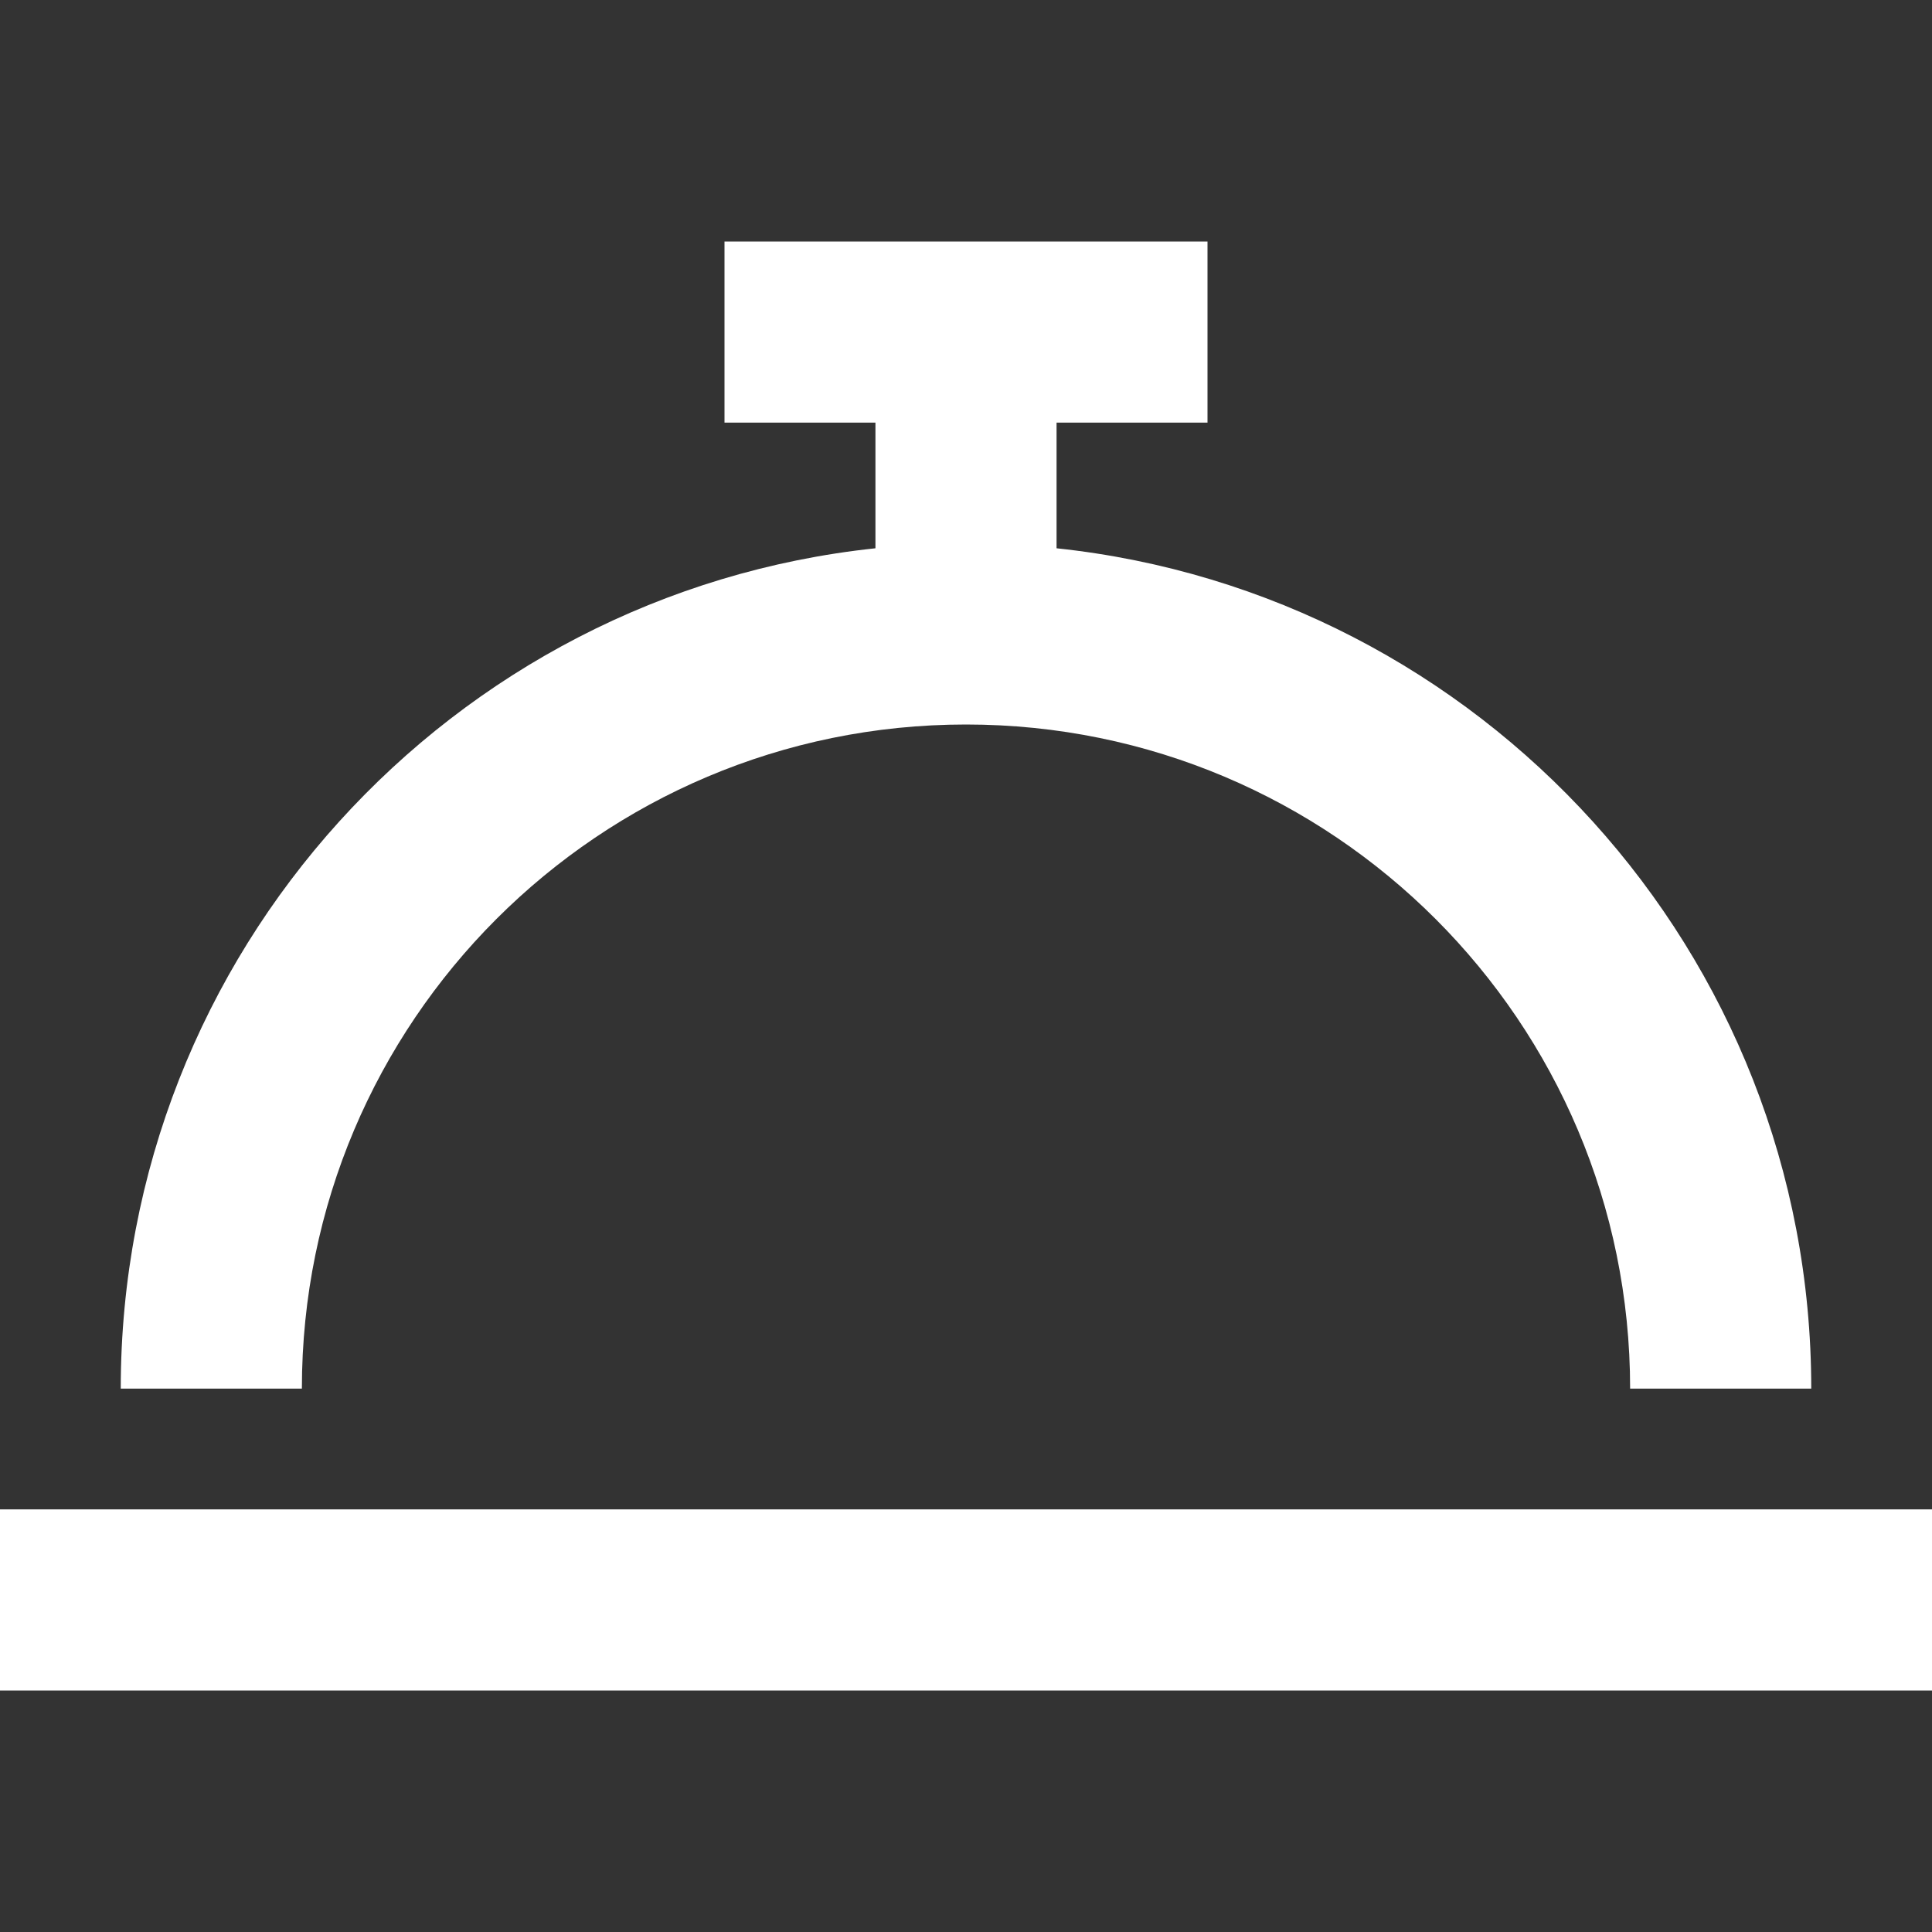 <?xml version="1.0" encoding="UTF-8" standalone="no"?><!-- Generator: Gravit.io --><svg xmlns="http://www.w3.org/2000/svg" xmlns:xlink="http://www.w3.org/1999/xlink" style="isolation:isolate" viewBox="0 0 512 512" width="512pt" height="512pt"><rect x="0" y="0" width="512" height="512" fill="#333333" stroke="none"/><defs><clipPath id="_clipPath_b4HxXwgNUbES1WGFVsFY37BliTzUN7G1"><rect width="512" height="512"/></clipPath></defs><g clip-path="url(#_clipPath_b4HxXwgNUbES1WGFVsFY37BliTzUN7G1)"><path d=" M 216 64 L 192 64 L 192 112 L 216 112 L 232 112 L 232 145.3 C 119.6 157.2 32 252.4 32 368 L 80 368 C 80 270.8 158.8 192 256 192 C 353.2 192 432 270.8 432 368 L 480 368 C 480 252.4 392.4 157.2 280 145.3 L 280 112 L 296 112 L 320 112 L 320 64 L 296 64 L 256 64 L 216 64 L 216 64 Z  M 24 400 L 0 400 L 0 448 L 24 448 L 488 448 L 512 448 L 512 400 L 488 400 L 24 400 L 24 400 Z " fill="rgb(255,255,255)"/></g></svg>